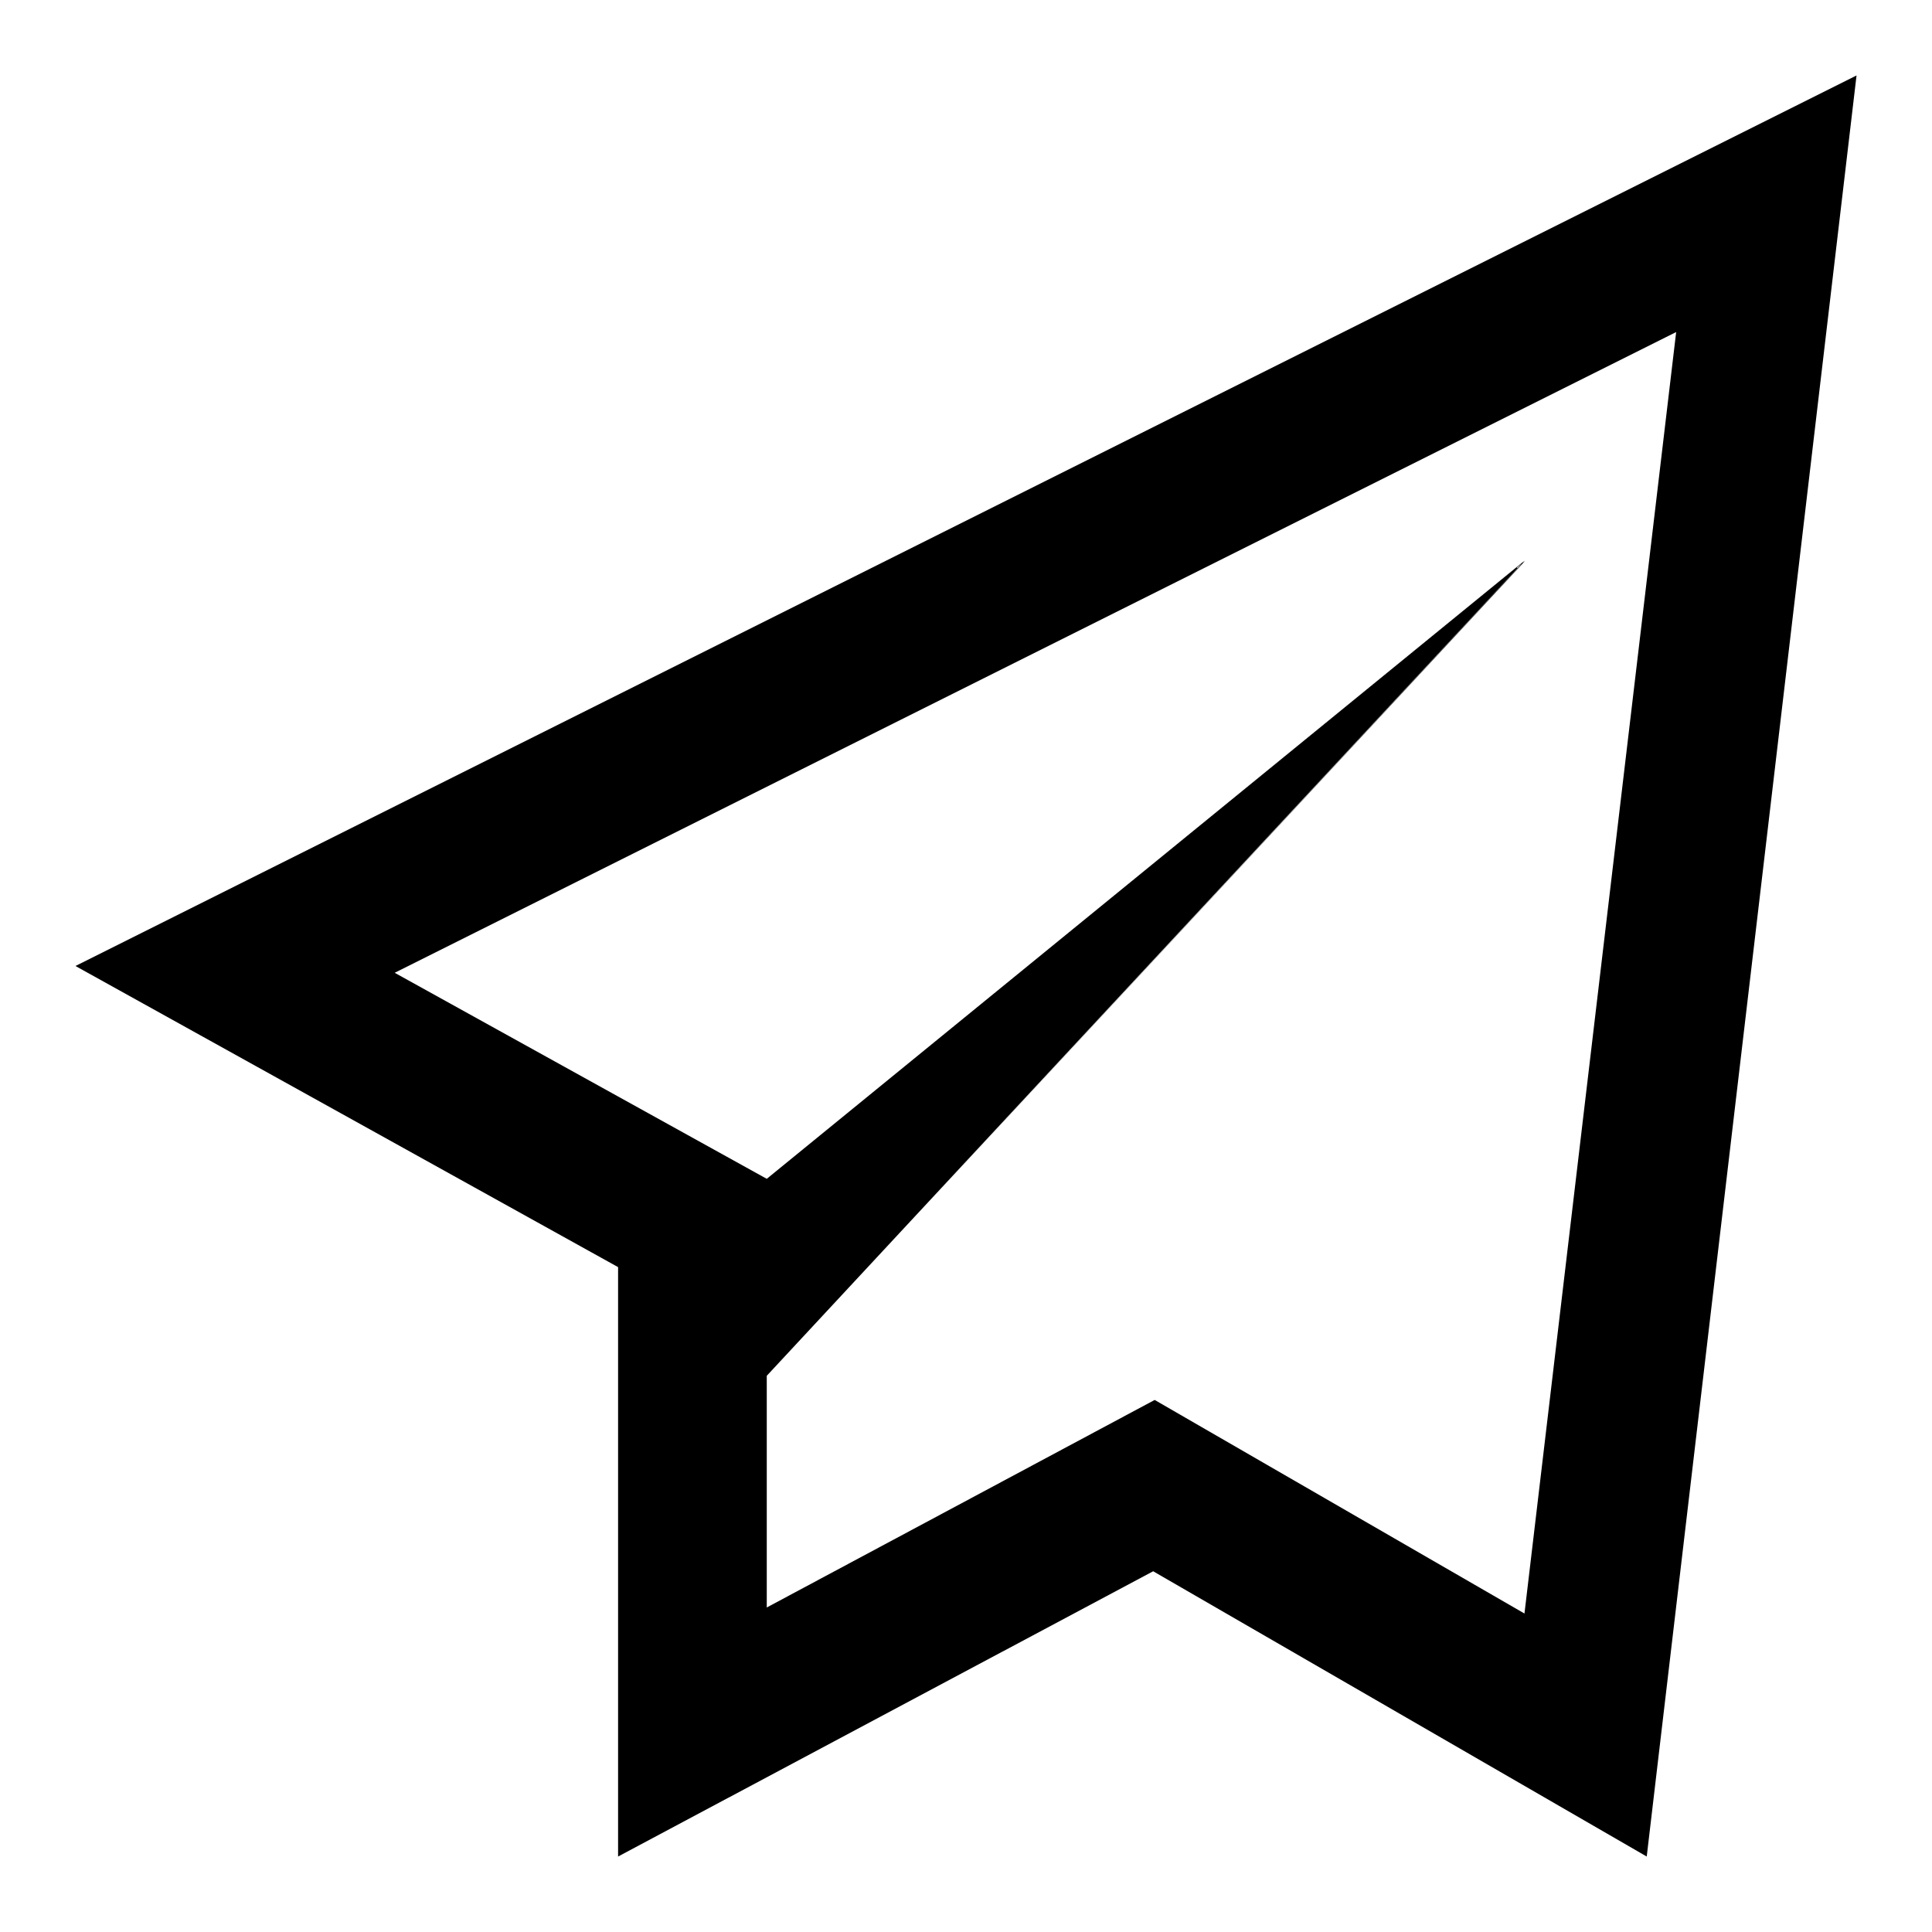 <?xml version="1.0" encoding="utf-8"?>
<!-- Svg Vector Icons : http://www.onlinewebfonts.com/icon -->
<!DOCTYPE svg PUBLIC "-//W3C//DTD SVG 1.1//EN" "http://www.w3.org/Graphics/SVG/1.1/DTD/svg11.dtd">
<svg version="1.1" xmlns="http://www.w3.org/2000/svg" xmlns:xlink="http://www.w3.org/1999/xlink" x="0px" y="0px" viewBox="0 0 256 256" enable-background="new 0 0 256 256" xml:space="preserve">
<g> <path fill="#000000" d="M101.6,156.2L202,74.3l-100.4,108v30.7l51.4-27.5l49,28.3L222.1,44L52.3,128.9L101.6,156.2L201,75.2 l0.1,0.1l-79.9,86l80.9-87L101.6,156.2L101.6,156.2z M246,10l-27.8,236l-65.4-37.8L81.9,246v-78.1L10,128L246,10z"/></g>
</svg>